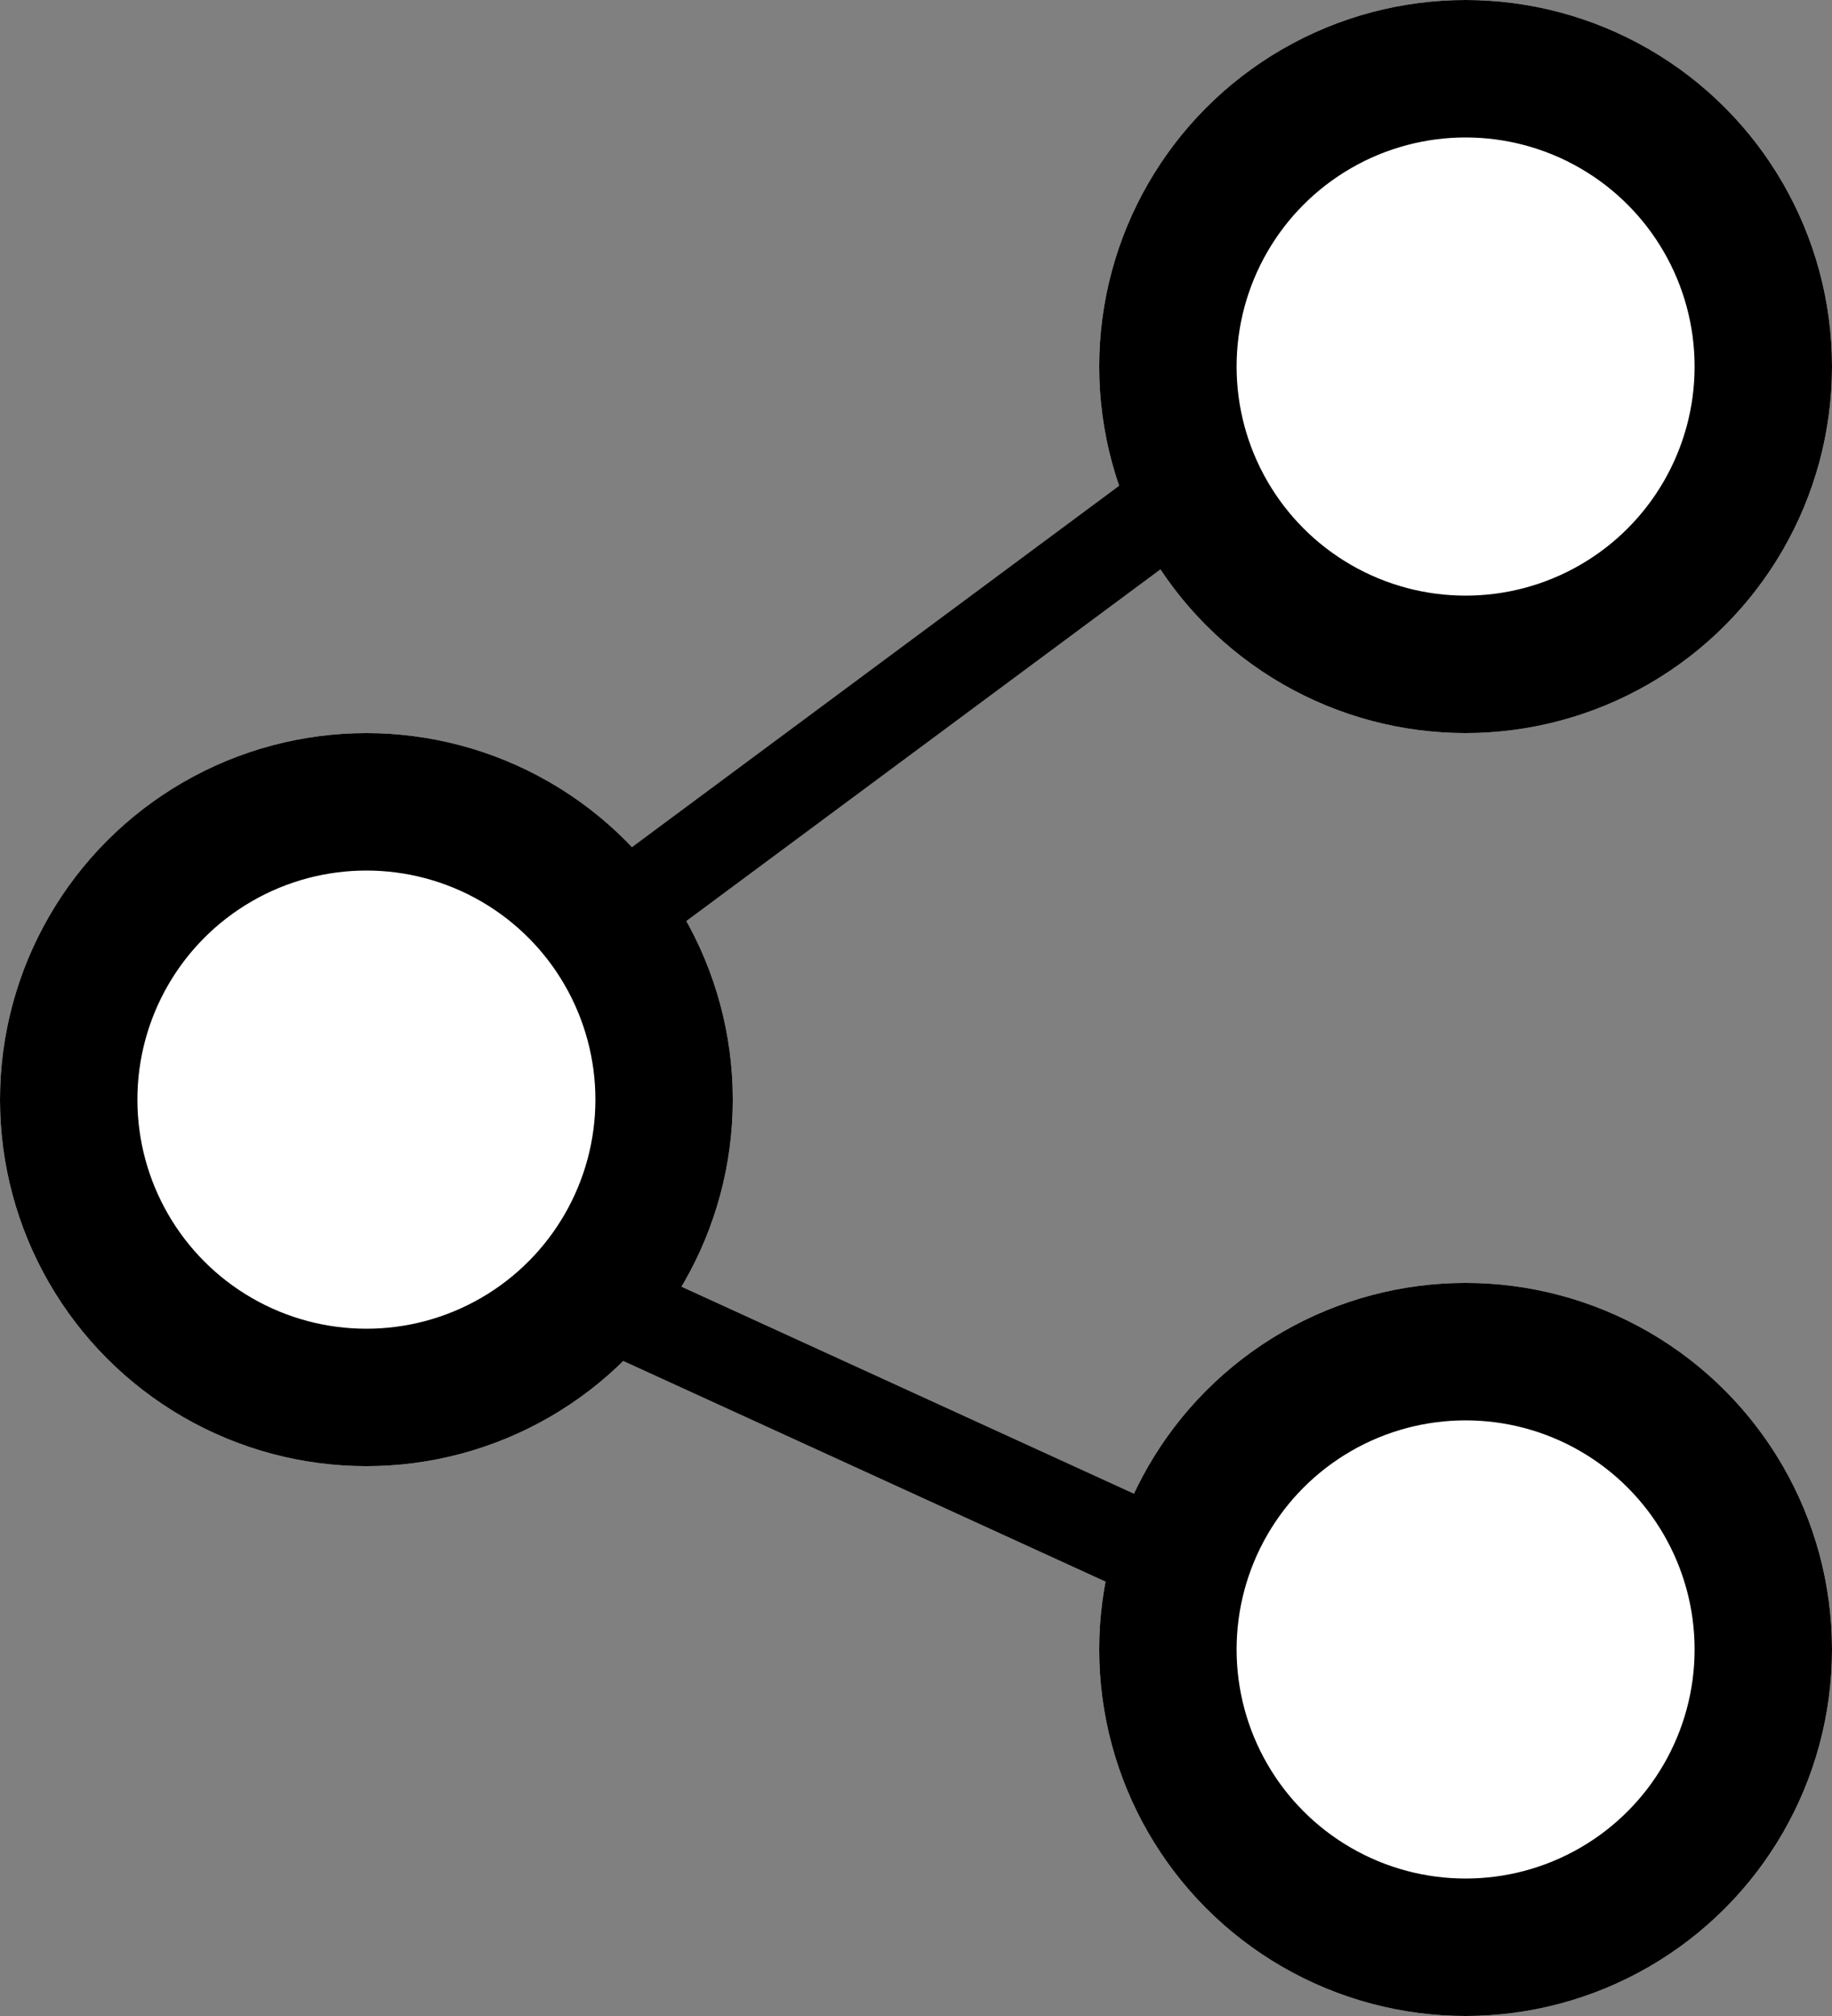<svg xmlns="http://www.w3.org/2000/svg" width="20" height="22" viewBox="0 0 20 22">
  <rect x="0" y="0" width="20" height="22" fill="#808080" stroke="none"/>
  <g id="icon_share" transform="translate(-1657.619 -1147.5)">
    <g id="Ellipse_32" data-name="Ellipse 32" transform="translate(1669.619 1147.5)" fill="#fff" stroke="#000" stroke-width="1.5">
      <circle cx="4" cy="4" r="4" stroke="none"/>
      <circle cx="4" cy="4" r="3.25" fill="none"/>
    </g>
    <g id="Ellipse_34" data-name="Ellipse 34" transform="translate(1669.619 1161.5)" fill="#fff" stroke="#000" stroke-width="1.5">
      <circle cx="4" cy="4" r="4" stroke="none"/>
      <circle cx="4" cy="4" r="3.25" fill="none"/>
    </g>
    <g id="Ellipse_33" data-name="Ellipse 33" transform="translate(1657.619 1155.5)" fill="#fff" stroke="#000" stroke-width="1.5">
      <circle cx="4" cy="4" r="4" stroke="none"/>
      <circle cx="4" cy="4" r="3.25" fill="none"/>
    </g>
    <path id="Path_159" data-name="Path 159" d="M-191.182-819.122l-6.123,4.54" transform="translate(1861.506 1972.185)" fill="none" stroke="#000" stroke-width="1"/>
    <path id="Path_160" data-name="Path 160" d="M-196.747-809.92l6.56,3" transform="translate(1860.511 1971.42)" fill="none" stroke="#000" stroke-width="1"/>
  </g>
</svg>
